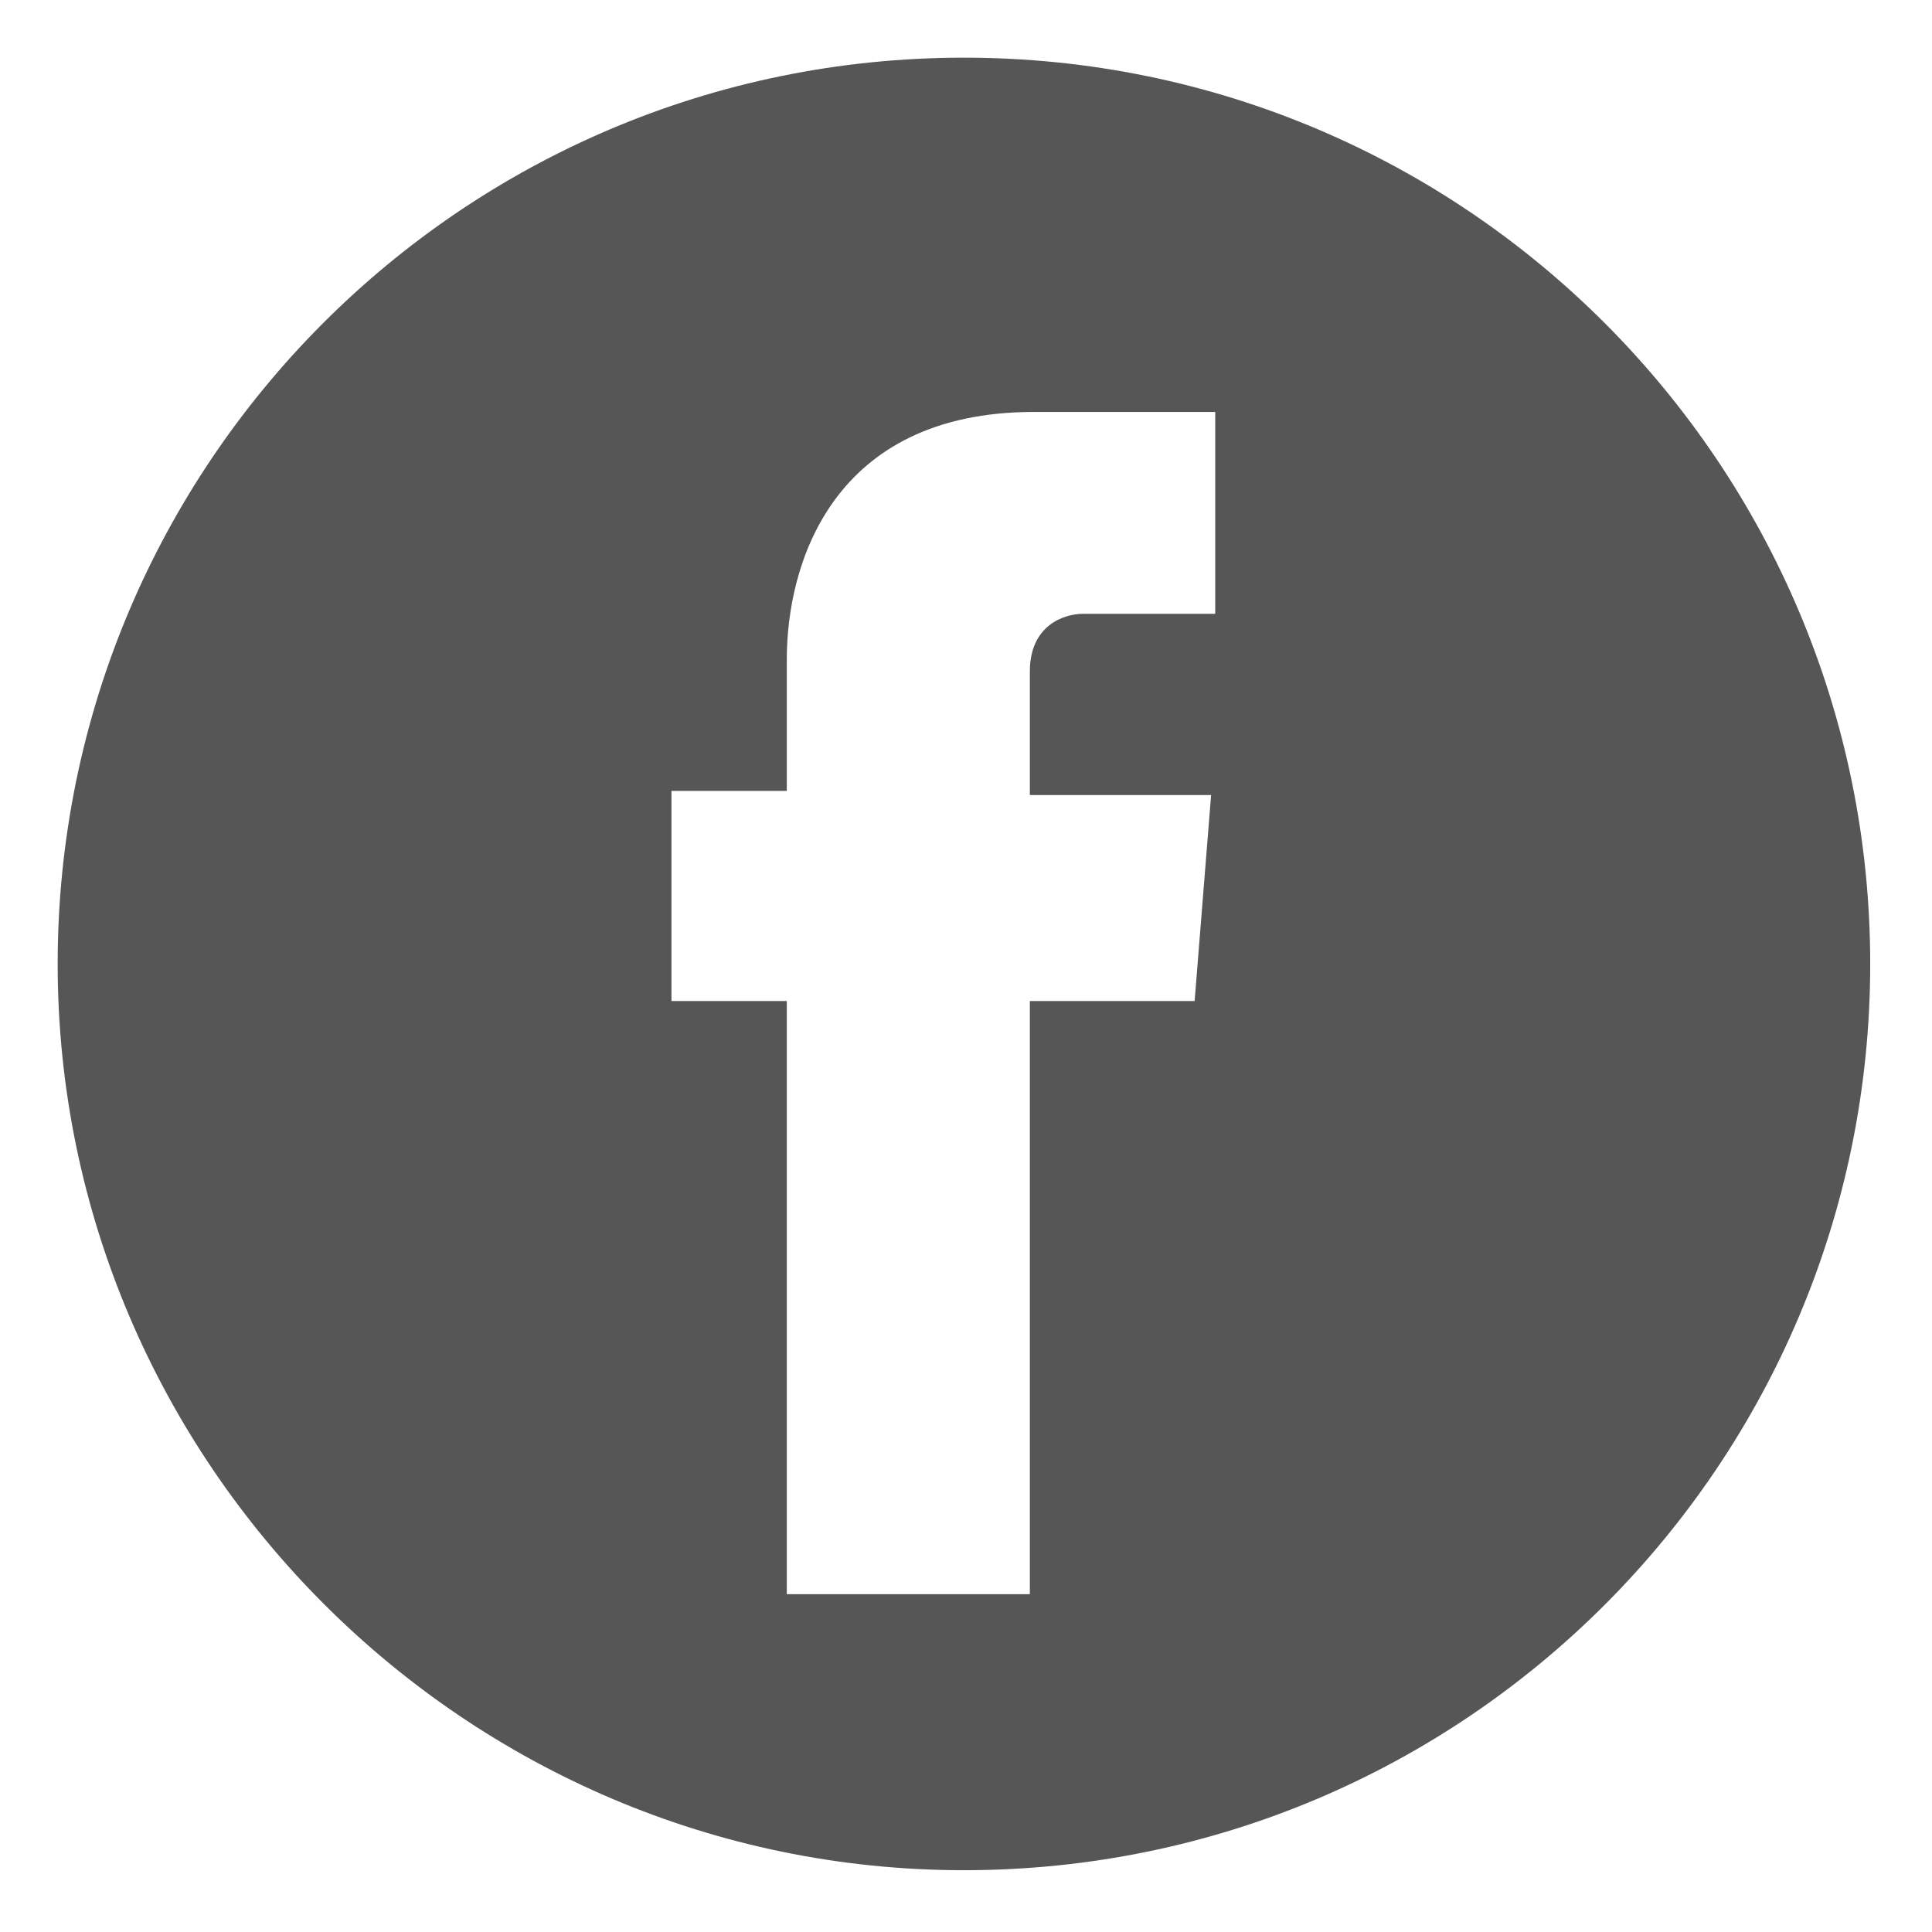 <?xml version="1.0" encoding="UTF-8"?> <!-- Generator: Adobe Illustrator 23.0.3, SVG Export Plug-In . SVG Version: 6.00 Build 0) --> <svg xmlns="http://www.w3.org/2000/svg" xmlns:xlink="http://www.w3.org/1999/xlink" version="1.1" id="Layer_1" x="0px" y="0px" viewBox="0 0 46.9 46.9" style="enable-background:new 0 0 46.9 46.9;" xml:space="preserve"> <style type="text/css"> .st0{fill:#575656;} </style> <path class="st0" d="M23.4,1.4c-12.2,0-22,9.9-22,22s9.9,22,22,22c12.2,0,22-9.9,22-22S35.6,1.4,23.4,1.4z M29.5,14.9h-3.2 c-0.5,0-1.3,0.3-1.3,1.4v3h4.4L29,24.3H25v14.4h-5.9V24.3h-2.8v-5.1h2.8V16c0-2.3,1.1-6,6-6l4.4,0V14.9z"></path> </svg> 